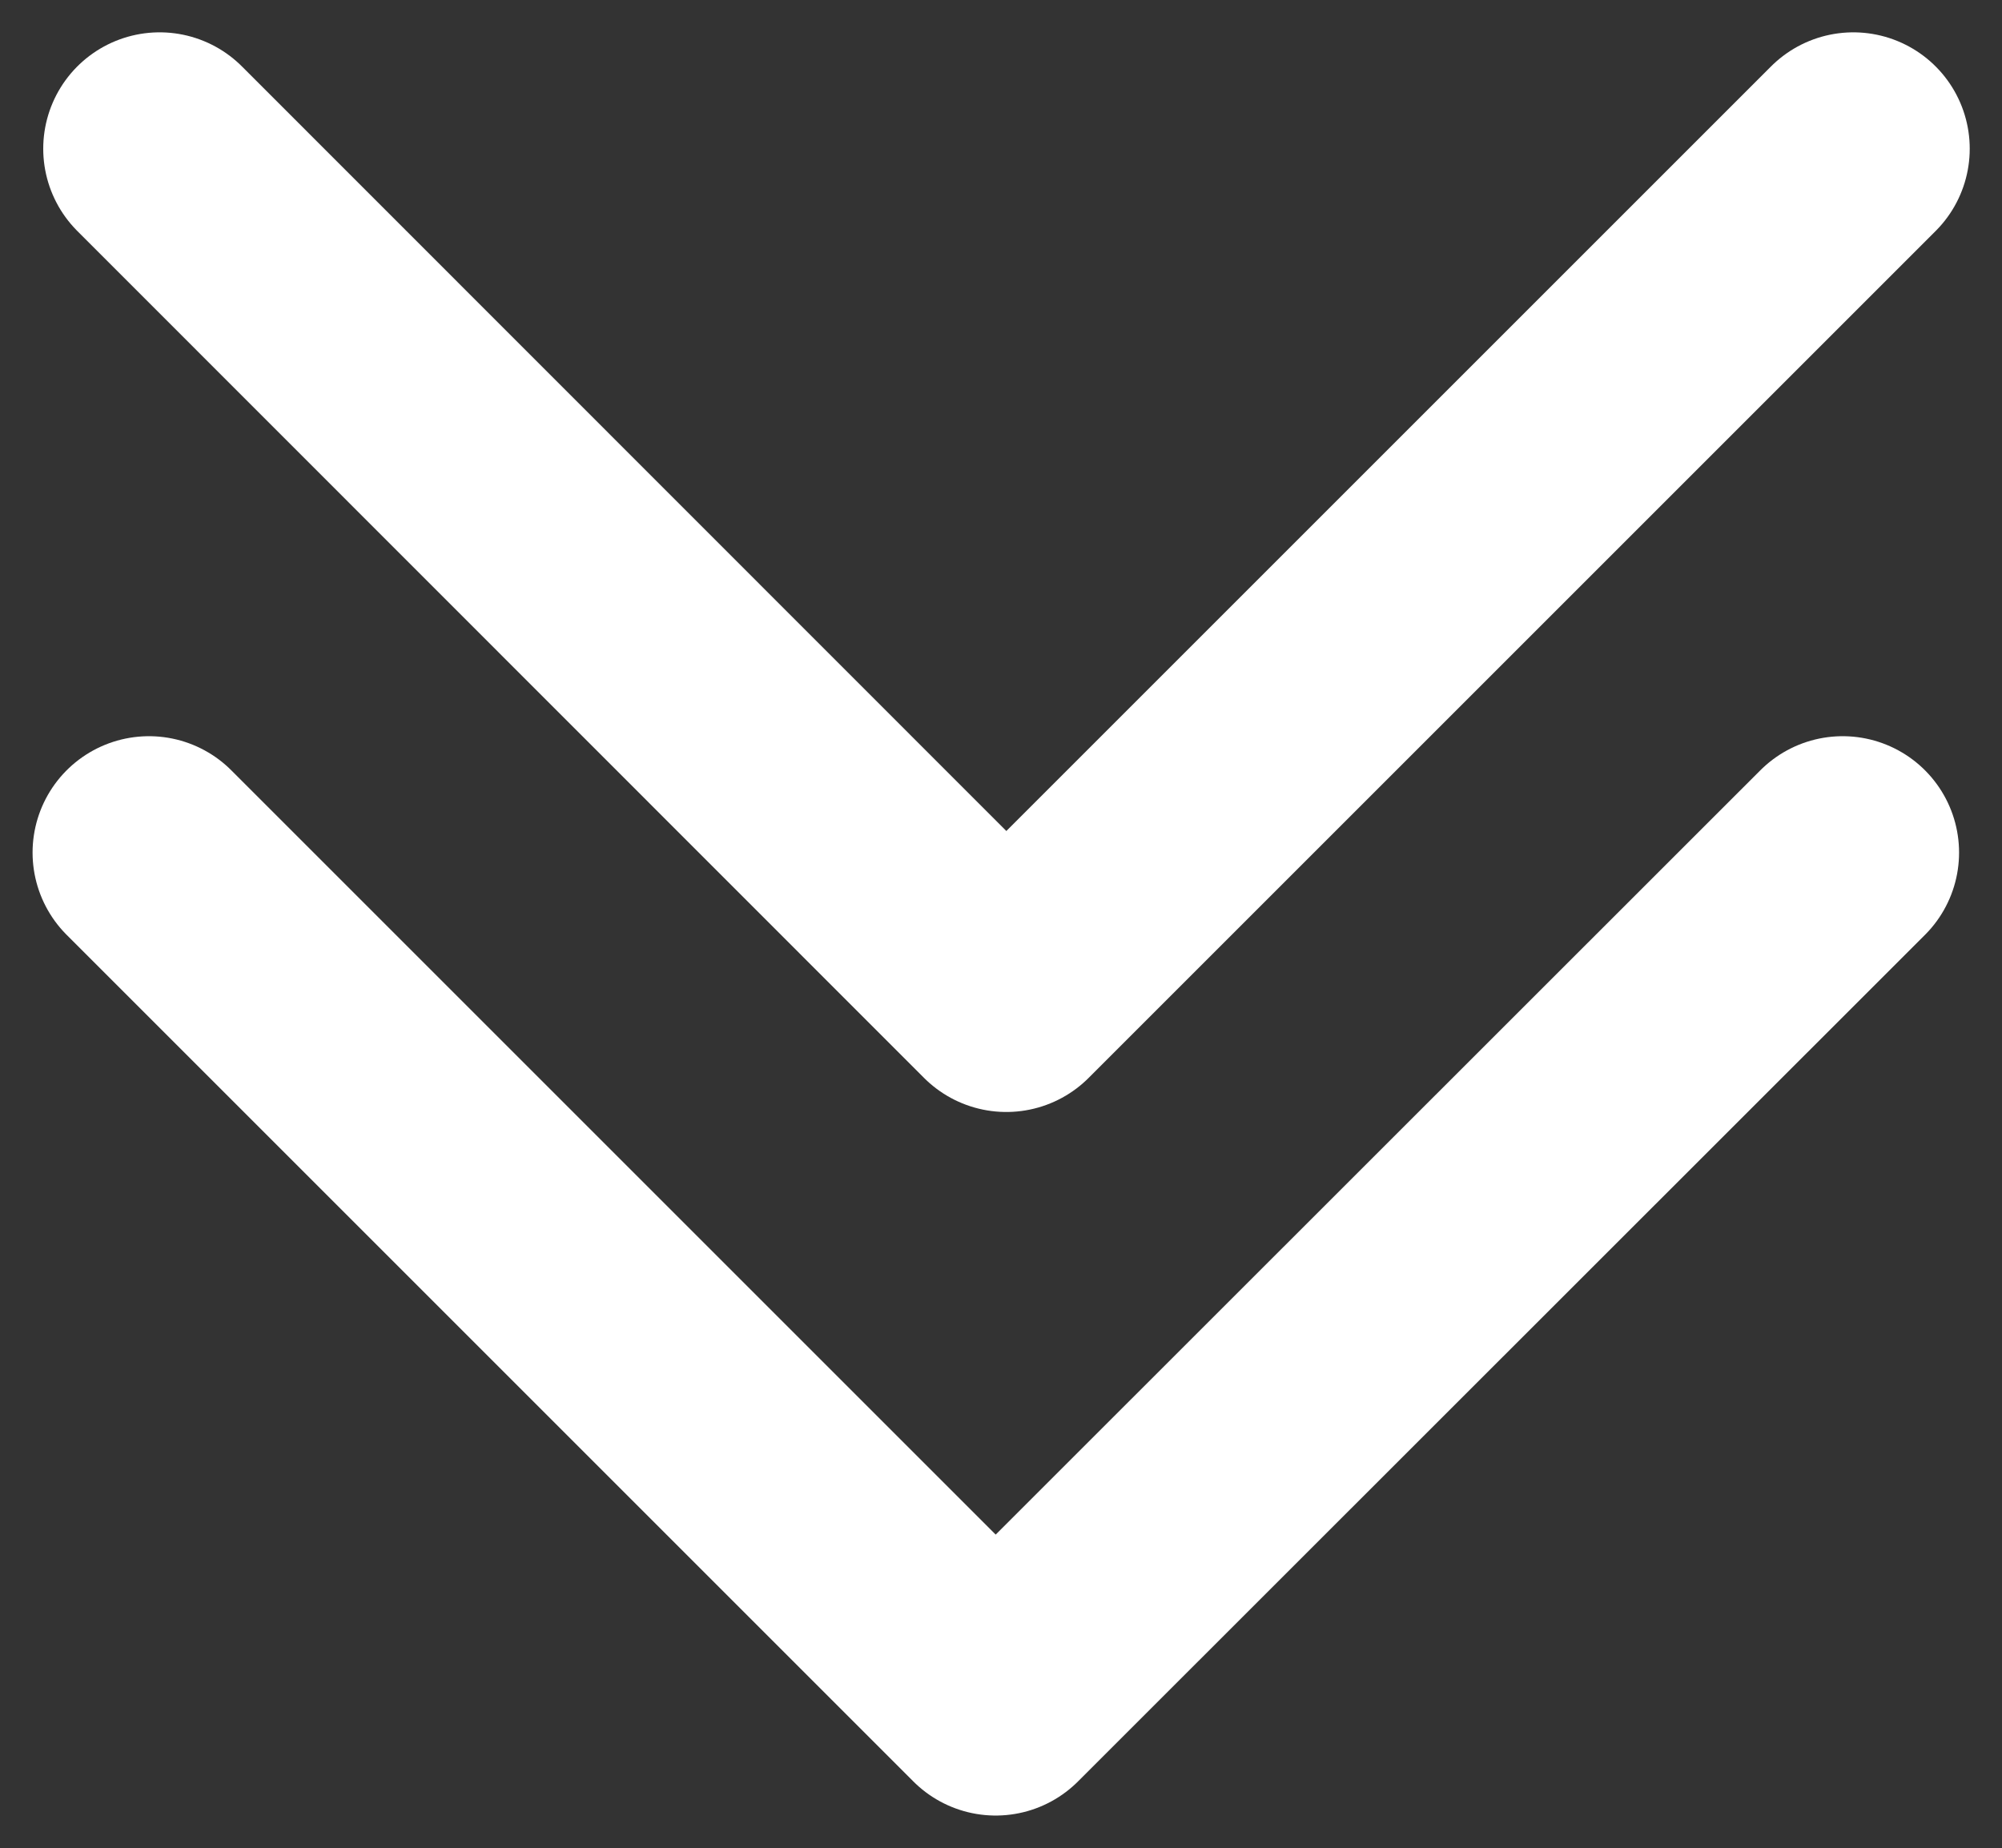 <svg xmlns="http://www.w3.org/2000/svg" fill="none" viewBox="0 0 430 397" height="397" width="430">
<rect x="0" y="0" width="430" height="397" fill="#333333" stroke="none"/>
<g clip-path="url(#clip0_1855_1005)">
<path stroke-linejoin="round" stroke-linecap="round" stroke-width="50" stroke="white" d="M398.068 31.946L216.145 213.869L34.285 31.945"></path>
<path stroke-linejoin="round" stroke-linecap="round" stroke-width="50" stroke="white" d="M395.778 183.145L213.855 365.004L31.996 183.145"></path>
</g>
<defs>
<clipPath id="clip0_1855_1005">
<rect transform="translate(430 0.013) rotate(90)" fill="white" height="430" width="396.987"></rect>
</clipPath>
</defs>
</svg>
